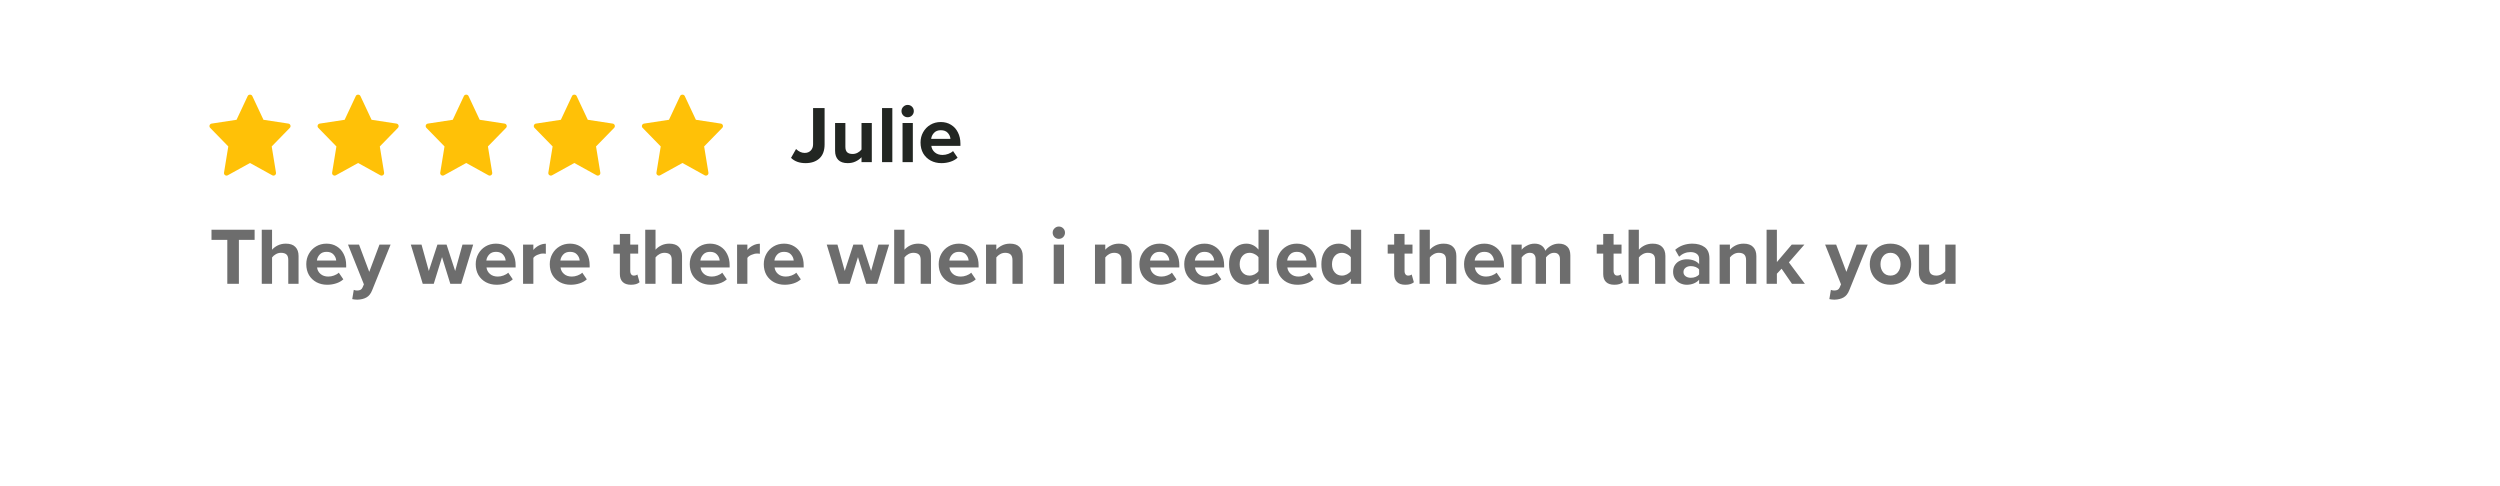 <svg width="370" height="72" viewBox="0 0 370 72" fill="none" xmlns="http://www.w3.org/2000/svg">
<g filter="url(#filter0_d)">
<rect x="14" y="9" width="342" height="44" rx="11" fill="white" fill-opacity="0.864"/>
</g>
<path d="M33.64 35.496H31.3V33.996H37.684V35.496H35.356V42H33.64V35.496ZM42.664 38.472C42.664 38.088 42.572 37.816 42.388 37.656C42.204 37.496 41.936 37.416 41.584 37.416C41.312 37.416 41.06 37.484 40.828 37.62C40.596 37.748 40.408 37.908 40.264 38.1V42H38.74V33.996H40.264V36.96C40.472 36.712 40.752 36.5 41.104 36.324C41.464 36.148 41.864 36.06 42.304 36.06C42.928 36.06 43.396 36.22 43.708 36.54C44.028 36.86 44.188 37.308 44.188 37.884V42H42.664V38.472ZM45.329 39.096C45.329 38.536 45.457 38.028 45.713 37.572C45.969 37.108 46.325 36.74 46.781 36.468C47.237 36.196 47.753 36.06 48.329 36.06C48.897 36.06 49.401 36.196 49.841 36.468C50.281 36.732 50.621 37.108 50.861 37.596C51.109 38.076 51.233 38.628 51.233 39.252V39.588H46.925C46.973 39.972 47.145 40.292 47.441 40.548C47.737 40.804 48.121 40.932 48.593 40.932C48.873 40.932 49.153 40.88 49.433 40.776C49.721 40.672 49.957 40.532 50.141 40.356L50.813 41.34C50.525 41.604 50.169 41.804 49.745 41.94C49.329 42.076 48.889 42.144 48.425 42.144C47.841 42.144 47.313 42.02 46.841 41.772C46.369 41.516 45.997 41.16 45.725 40.704C45.461 40.24 45.329 39.704 45.329 39.096ZM48.329 37.272C47.897 37.272 47.561 37.404 47.321 37.668C47.081 37.924 46.941 38.22 46.901 38.556H49.757C49.733 38.228 49.601 37.932 49.361 37.668C49.129 37.404 48.785 37.272 48.329 37.272ZM52.358 42.9C52.502 42.964 52.662 42.996 52.838 42.996C53.046 42.996 53.214 42.964 53.342 42.9C53.47 42.836 53.57 42.728 53.642 42.576L53.858 42.084L51.506 36.204H53.138L54.65 40.236L56.162 36.204H57.806L55.082 42.948C54.882 43.46 54.602 43.816 54.242 44.016C53.882 44.224 53.43 44.336 52.886 44.352C52.774 44.352 52.642 44.344 52.49 44.328C52.338 44.312 52.218 44.292 52.13 44.268L52.358 42.9ZM65.421 38.052L64.197 42H62.565L60.801 36.204H62.385L63.465 40.104L64.737 36.204H66.093L67.365 40.104L68.445 36.204H70.029L68.265 42H66.645L65.421 38.052ZM70.407 39.096C70.407 38.536 70.535 38.028 70.791 37.572C71.047 37.108 71.403 36.74 71.859 36.468C72.315 36.196 72.831 36.06 73.407 36.06C73.975 36.06 74.479 36.196 74.919 36.468C75.359 36.732 75.699 37.108 75.939 37.596C76.187 38.076 76.311 38.628 76.311 39.252V39.588H72.003C72.051 39.972 72.223 40.292 72.519 40.548C72.815 40.804 73.199 40.932 73.671 40.932C73.951 40.932 74.231 40.88 74.511 40.776C74.799 40.672 75.035 40.532 75.219 40.356L75.891 41.34C75.603 41.604 75.247 41.804 74.823 41.94C74.407 42.076 73.967 42.144 73.503 42.144C72.919 42.144 72.391 42.02 71.919 41.772C71.447 41.516 71.075 41.16 70.803 40.704C70.539 40.24 70.407 39.704 70.407 39.096ZM73.407 37.272C72.975 37.272 72.639 37.404 72.399 37.668C72.159 37.924 72.019 38.22 71.979 38.556H74.835C74.811 38.228 74.679 37.932 74.439 37.668C74.207 37.404 73.863 37.272 73.407 37.272ZM77.412 36.204H78.936V36.996C79.144 36.732 79.416 36.512 79.752 36.336C80.088 36.16 80.432 36.072 80.784 36.072V37.56C80.68 37.536 80.54 37.524 80.364 37.524C80.108 37.524 79.836 37.588 79.548 37.716C79.26 37.836 79.056 37.988 78.936 38.172V42H77.412V36.204ZM81.365 39.096C81.365 38.536 81.493 38.028 81.749 37.572C82.004 37.108 82.361 36.74 82.817 36.468C83.272 36.196 83.788 36.06 84.365 36.06C84.933 36.06 85.436 36.196 85.876 36.468C86.317 36.732 86.656 37.108 86.897 37.596C87.144 38.076 87.269 38.628 87.269 39.252V39.588H82.96C83.008 39.972 83.18 40.292 83.477 40.548C83.772 40.804 84.156 40.932 84.629 40.932C84.909 40.932 85.189 40.88 85.469 40.776C85.757 40.672 85.993 40.532 86.177 40.356L86.849 41.34C86.561 41.604 86.204 41.804 85.781 41.94C85.365 42.076 84.924 42.144 84.46 42.144C83.876 42.144 83.349 42.02 82.876 41.772C82.404 41.516 82.032 41.16 81.76 40.704C81.496 40.24 81.365 39.704 81.365 39.096ZM84.365 37.272C83.933 37.272 83.597 37.404 83.356 37.668C83.117 37.924 82.977 38.22 82.936 38.556H85.793C85.769 38.228 85.636 37.932 85.397 37.668C85.165 37.404 84.82 37.272 84.365 37.272ZM93.384 42.144C92.848 42.144 92.44 42.008 92.16 41.736C91.88 41.464 91.74 41.072 91.74 40.56V37.536H90.78V36.204H91.74V34.62H93.276V36.204H94.452V37.536H93.276V40.152C93.276 40.336 93.324 40.488 93.42 40.608C93.516 40.728 93.644 40.788 93.804 40.788C93.916 40.788 94.02 40.772 94.116 40.74C94.212 40.708 94.284 40.668 94.332 40.62L94.656 41.772C94.376 42.02 93.952 42.144 93.384 42.144ZM99.418 38.472C99.418 38.088 99.326 37.816 99.142 37.656C98.958 37.496 98.69 37.416 98.338 37.416C98.066 37.416 97.814 37.484 97.582 37.62C97.35 37.748 97.162 37.908 97.018 38.1V42H95.494V33.996H97.018V36.96C97.226 36.712 97.506 36.5 97.858 36.324C98.218 36.148 98.618 36.06 99.058 36.06C99.682 36.06 100.15 36.22 100.462 36.54C100.782 36.86 100.942 37.308 100.942 37.884V42H99.418V38.472ZM102.083 39.096C102.083 38.536 102.211 38.028 102.467 37.572C102.723 37.108 103.079 36.74 103.535 36.468C103.991 36.196 104.507 36.06 105.083 36.06C105.651 36.06 106.155 36.196 106.595 36.468C107.035 36.732 107.375 37.108 107.615 37.596C107.863 38.076 107.987 38.628 107.987 39.252V39.588H103.679C103.727 39.972 103.899 40.292 104.195 40.548C104.491 40.804 104.875 40.932 105.347 40.932C105.627 40.932 105.907 40.88 106.187 40.776C106.475 40.672 106.711 40.532 106.895 40.356L107.567 41.34C107.279 41.604 106.923 41.804 106.499 41.94C106.083 42.076 105.643 42.144 105.179 42.144C104.595 42.144 104.067 42.02 103.595 41.772C103.123 41.516 102.751 41.16 102.479 40.704C102.215 40.24 102.083 39.704 102.083 39.096ZM105.083 37.272C104.651 37.272 104.315 37.404 104.075 37.668C103.835 37.924 103.695 38.22 103.655 38.556H106.511C106.487 38.228 106.355 37.932 106.115 37.668C105.883 37.404 105.539 37.272 105.083 37.272ZM109.088 36.204H110.612V36.996C110.82 36.732 111.092 36.512 111.428 36.336C111.764 36.16 112.108 36.072 112.46 36.072V37.56C112.356 37.536 112.216 37.524 112.04 37.524C111.784 37.524 111.512 37.588 111.224 37.716C110.936 37.836 110.732 37.988 110.612 38.172V42H109.088V36.204ZM113.04 39.096C113.04 38.536 113.168 38.028 113.424 37.572C113.68 37.108 114.036 36.74 114.492 36.468C114.948 36.196 115.464 36.06 116.04 36.06C116.608 36.06 117.112 36.196 117.552 36.468C117.992 36.732 118.332 37.108 118.572 37.596C118.82 38.076 118.944 38.628 118.944 39.252V39.588H114.636C114.684 39.972 114.856 40.292 115.152 40.548C115.448 40.804 115.832 40.932 116.304 40.932C116.584 40.932 116.864 40.88 117.144 40.776C117.432 40.672 117.668 40.532 117.852 40.356L118.524 41.34C118.236 41.604 117.88 41.804 117.456 41.94C117.04 42.076 116.6 42.144 116.136 42.144C115.552 42.144 115.024 42.02 114.552 41.772C114.08 41.516 113.708 41.16 113.436 40.704C113.172 40.24 113.04 39.704 113.04 39.096ZM116.04 37.272C115.608 37.272 115.272 37.404 115.032 37.668C114.792 37.924 114.652 38.22 114.612 38.556H117.468C117.444 38.228 117.312 37.932 117.072 37.668C116.84 37.404 116.496 37.272 116.04 37.272ZM126.979 38.052L125.755 42H124.123L122.359 36.204H123.943L125.023 40.104L126.295 36.204H127.651L128.923 40.104L130.003 36.204H131.587L129.823 42H128.203L126.979 38.052ZM136.262 38.472C136.262 38.088 136.17 37.816 135.986 37.656C135.802 37.496 135.534 37.416 135.182 37.416C134.91 37.416 134.658 37.484 134.426 37.62C134.194 37.748 134.006 37.908 133.862 38.1V42H132.338V33.996H133.862V36.96C134.07 36.712 134.35 36.5 134.702 36.324C135.062 36.148 135.462 36.06 135.902 36.06C136.526 36.06 136.994 36.22 137.306 36.54C137.626 36.86 137.786 37.308 137.786 37.884V42H136.262V38.472ZM138.927 39.096C138.927 38.536 139.055 38.028 139.311 37.572C139.567 37.108 139.923 36.74 140.379 36.468C140.835 36.196 141.351 36.06 141.927 36.06C142.495 36.06 142.999 36.196 143.439 36.468C143.879 36.732 144.219 37.108 144.459 37.596C144.707 38.076 144.831 38.628 144.831 39.252V39.588H140.523C140.571 39.972 140.743 40.292 141.039 40.548C141.335 40.804 141.719 40.932 142.191 40.932C142.471 40.932 142.751 40.88 143.031 40.776C143.319 40.672 143.555 40.532 143.739 40.356L144.411 41.34C144.123 41.604 143.767 41.804 143.343 41.94C142.927 42.076 142.487 42.144 142.023 42.144C141.439 42.144 140.911 42.02 140.439 41.772C139.967 41.516 139.595 41.16 139.323 40.704C139.059 40.24 138.927 39.704 138.927 39.096ZM141.927 37.272C141.495 37.272 141.159 37.404 140.919 37.668C140.679 37.924 140.539 38.22 140.499 38.556H143.355C143.331 38.228 143.199 37.932 142.959 37.668C142.727 37.404 142.383 37.272 141.927 37.272ZM149.844 38.496C149.844 38.112 149.752 37.836 149.568 37.668C149.384 37.5 149.12 37.416 148.776 37.416C148.496 37.416 148.24 37.484 148.008 37.62C147.784 37.748 147.6 37.908 147.456 38.1V42H145.932V36.204H147.456V36.96C147.664 36.712 147.944 36.5 148.296 36.324C148.648 36.148 149.044 36.06 149.484 36.06C150.108 36.06 150.576 36.224 150.888 36.552C151.208 36.88 151.368 37.332 151.368 37.908V42H149.844V38.496ZM156.707 35.352C156.459 35.352 156.243 35.264 156.059 35.088C155.883 34.904 155.795 34.688 155.795 34.44C155.795 34.192 155.883 33.98 156.059 33.804C156.243 33.62 156.459 33.528 156.707 33.528C156.963 33.528 157.179 33.616 157.355 33.792C157.531 33.968 157.619 34.184 157.619 34.44C157.619 34.688 157.531 34.904 157.355 35.088C157.179 35.264 156.963 35.352 156.707 35.352ZM155.951 36.204H157.475V42H155.951V36.204ZM165.969 38.496C165.969 38.112 165.877 37.836 165.693 37.668C165.509 37.5 165.245 37.416 164.901 37.416C164.621 37.416 164.365 37.484 164.133 37.62C163.909 37.748 163.725 37.908 163.581 38.1V42H162.057V36.204H163.581V36.96C163.789 36.712 164.069 36.5 164.421 36.324C164.773 36.148 165.169 36.06 165.609 36.06C166.233 36.06 166.701 36.224 167.013 36.552C167.333 36.88 167.493 37.332 167.493 37.908V42H165.969V38.496ZM168.634 39.096C168.634 38.536 168.762 38.028 169.018 37.572C169.274 37.108 169.63 36.74 170.086 36.468C170.542 36.196 171.058 36.06 171.634 36.06C172.202 36.06 172.706 36.196 173.146 36.468C173.586 36.732 173.926 37.108 174.166 37.596C174.414 38.076 174.538 38.628 174.538 39.252V39.588H170.23C170.278 39.972 170.45 40.292 170.746 40.548C171.042 40.804 171.426 40.932 171.898 40.932C172.178 40.932 172.458 40.88 172.738 40.776C173.026 40.672 173.262 40.532 173.446 40.356L174.118 41.34C173.83 41.604 173.474 41.804 173.05 41.94C172.634 42.076 172.194 42.144 171.73 42.144C171.146 42.144 170.618 42.02 170.146 41.772C169.674 41.516 169.302 41.16 169.03 40.704C168.766 40.24 168.634 39.704 168.634 39.096ZM171.634 37.272C171.202 37.272 170.866 37.404 170.626 37.668C170.386 37.924 170.246 38.22 170.206 38.556H173.062C173.038 38.228 172.906 37.932 172.666 37.668C172.434 37.404 172.09 37.272 171.634 37.272ZM175.267 39.096C175.267 38.536 175.395 38.028 175.651 37.572C175.907 37.108 176.263 36.74 176.719 36.468C177.175 36.196 177.691 36.06 178.267 36.06C178.835 36.06 179.339 36.196 179.779 36.468C180.219 36.732 180.559 37.108 180.799 37.596C181.047 38.076 181.171 38.628 181.171 39.252V39.588H176.863C176.911 39.972 177.083 40.292 177.379 40.548C177.675 40.804 178.059 40.932 178.531 40.932C178.811 40.932 179.091 40.88 179.371 40.776C179.659 40.672 179.895 40.532 180.079 40.356L180.751 41.34C180.463 41.604 180.107 41.804 179.683 41.94C179.267 42.076 178.827 42.144 178.363 42.144C177.779 42.144 177.251 42.02 176.779 41.772C176.307 41.516 175.935 41.16 175.663 40.704C175.399 40.24 175.267 39.704 175.267 39.096ZM178.267 37.272C177.835 37.272 177.499 37.404 177.259 37.668C177.019 37.924 176.879 38.22 176.839 38.556H179.695C179.671 38.228 179.539 37.932 179.299 37.668C179.067 37.404 178.723 37.272 178.267 37.272ZM186.256 41.268C186.024 41.548 185.752 41.764 185.44 41.916C185.136 42.068 184.812 42.144 184.468 42.144C183.98 42.144 183.54 42.024 183.148 41.784C182.756 41.544 182.448 41.196 182.224 40.74C182.008 40.284 181.9 39.74 181.9 39.108C181.9 38.492 182.008 37.956 182.224 37.5C182.448 37.036 182.752 36.68 183.136 36.432C183.528 36.184 183.972 36.06 184.468 36.06C184.812 36.06 185.14 36.136 185.452 36.288C185.764 36.44 186.032 36.66 186.256 36.948V33.996H187.792V42H186.256V41.268ZM186.256 38.076C186.12 37.884 185.928 37.728 185.68 37.608C185.44 37.48 185.192 37.416 184.936 37.416C184.504 37.416 184.152 37.572 183.88 37.884C183.608 38.196 183.472 38.604 183.472 39.108C183.472 39.604 183.608 40.008 183.88 40.32C184.152 40.632 184.504 40.788 184.936 40.788C185.192 40.788 185.44 40.728 185.68 40.608C185.928 40.48 186.12 40.32 186.256 40.128V38.076ZM188.931 39.096C188.931 38.536 189.059 38.028 189.315 37.572C189.571 37.108 189.927 36.74 190.383 36.468C190.839 36.196 191.355 36.06 191.931 36.06C192.499 36.06 193.003 36.196 193.443 36.468C193.883 36.732 194.223 37.108 194.463 37.596C194.711 38.076 194.835 38.628 194.835 39.252V39.588H190.527C190.575 39.972 190.747 40.292 191.043 40.548C191.339 40.804 191.723 40.932 192.195 40.932C192.475 40.932 192.755 40.88 193.035 40.776C193.323 40.672 193.559 40.532 193.743 40.356L194.415 41.34C194.127 41.604 193.771 41.804 193.347 41.94C192.931 42.076 192.491 42.144 192.027 42.144C191.443 42.144 190.915 42.02 190.443 41.772C189.971 41.516 189.599 41.16 189.327 40.704C189.063 40.24 188.931 39.704 188.931 39.096ZM191.931 37.272C191.499 37.272 191.163 37.404 190.923 37.668C190.683 37.924 190.543 38.22 190.503 38.556H193.359C193.335 38.228 193.203 37.932 192.963 37.668C192.731 37.404 192.387 37.272 191.931 37.272ZM199.92 41.268C199.688 41.548 199.416 41.764 199.104 41.916C198.8 42.068 198.476 42.144 198.132 42.144C197.644 42.144 197.204 42.024 196.812 41.784C196.42 41.544 196.112 41.196 195.888 40.74C195.672 40.284 195.564 39.74 195.564 39.108C195.564 38.492 195.672 37.956 195.888 37.5C196.112 37.036 196.416 36.68 196.8 36.432C197.192 36.184 197.636 36.06 198.132 36.06C198.476 36.06 198.804 36.136 199.116 36.288C199.428 36.44 199.696 36.66 199.92 36.948V33.996H201.456V42H199.92V41.268ZM199.92 38.076C199.784 37.884 199.592 37.728 199.344 37.608C199.104 37.48 198.856 37.416 198.6 37.416C198.168 37.416 197.816 37.572 197.544 37.884C197.272 38.196 197.136 38.604 197.136 39.108C197.136 39.604 197.272 40.008 197.544 40.32C197.816 40.632 198.168 40.788 198.6 40.788C198.856 40.788 199.104 40.728 199.344 40.608C199.592 40.48 199.784 40.32 199.92 40.128V38.076ZM207.981 42.144C207.445 42.144 207.037 42.008 206.757 41.736C206.477 41.464 206.337 41.072 206.337 40.56V37.536H205.377V36.204H206.337V34.62H207.873V36.204H209.049V37.536H207.873V40.152C207.873 40.336 207.921 40.488 208.017 40.608C208.113 40.728 208.241 40.788 208.401 40.788C208.513 40.788 208.617 40.772 208.713 40.74C208.809 40.708 208.881 40.668 208.929 40.62L209.253 41.772C208.973 42.02 208.549 42.144 207.981 42.144ZM214.016 38.472C214.016 38.088 213.924 37.816 213.74 37.656C213.556 37.496 213.288 37.416 212.936 37.416C212.664 37.416 212.412 37.484 212.18 37.62C211.948 37.748 211.76 37.908 211.616 38.1V42H210.092V33.996H211.616V36.96C211.824 36.712 212.104 36.5 212.456 36.324C212.816 36.148 213.216 36.06 213.656 36.06C214.28 36.06 214.748 36.22 215.06 36.54C215.38 36.86 215.54 37.308 215.54 37.884V42H214.016V38.472ZM216.681 39.096C216.681 38.536 216.809 38.028 217.065 37.572C217.321 37.108 217.677 36.74 218.133 36.468C218.589 36.196 219.105 36.06 219.681 36.06C220.249 36.06 220.753 36.196 221.193 36.468C221.633 36.732 221.973 37.108 222.213 37.596C222.461 38.076 222.585 38.628 222.585 39.252V39.588H218.277C218.325 39.972 218.497 40.292 218.793 40.548C219.089 40.804 219.473 40.932 219.945 40.932C220.225 40.932 220.505 40.88 220.785 40.776C221.073 40.672 221.309 40.532 221.493 40.356L222.165 41.34C221.877 41.604 221.521 41.804 221.097 41.94C220.681 42.076 220.241 42.144 219.777 42.144C219.193 42.144 218.665 42.02 218.193 41.772C217.721 41.516 217.349 41.16 217.077 40.704C216.813 40.24 216.681 39.704 216.681 39.096ZM219.681 37.272C219.249 37.272 218.913 37.404 218.673 37.668C218.433 37.924 218.293 38.22 218.253 38.556H221.109C221.085 38.228 220.953 37.932 220.713 37.668C220.481 37.404 220.137 37.272 219.681 37.272ZM230.874 38.34C230.874 38.052 230.802 37.828 230.658 37.668C230.522 37.5 230.306 37.416 230.01 37.416C229.762 37.416 229.53 37.484 229.314 37.62C229.106 37.756 228.938 37.912 228.81 38.088V42H227.274V38.34C227.274 38.052 227.202 37.828 227.058 37.668C226.922 37.5 226.706 37.416 226.41 37.416C226.17 37.416 225.942 37.484 225.726 37.62C225.51 37.756 225.338 37.916 225.21 38.1V42H223.686V36.204H225.21V36.96C225.354 36.752 225.606 36.552 225.966 36.36C226.326 36.16 226.706 36.06 227.106 36.06C227.522 36.06 227.866 36.152 228.138 36.336C228.41 36.52 228.602 36.78 228.714 37.116C228.898 36.828 229.17 36.58 229.53 36.372C229.898 36.164 230.29 36.06 230.706 36.06C231.25 36.06 231.67 36.208 231.966 36.504C232.262 36.792 232.41 37.228 232.41 37.812V42H230.874V38.34ZM238.919 42.144C238.383 42.144 237.975 42.008 237.695 41.736C237.415 41.464 237.275 41.072 237.275 40.56V37.536H236.315V36.204H237.275V34.62H238.811V36.204H239.987V37.536H238.811V40.152C238.811 40.336 238.859 40.488 238.955 40.608C239.051 40.728 239.179 40.788 239.339 40.788C239.451 40.788 239.555 40.772 239.651 40.74C239.747 40.708 239.819 40.668 239.867 40.62L240.191 41.772C239.911 42.02 239.487 42.144 238.919 42.144ZM244.953 38.472C244.953 38.088 244.861 37.816 244.677 37.656C244.493 37.496 244.225 37.416 243.873 37.416C243.601 37.416 243.349 37.484 243.117 37.62C242.885 37.748 242.697 37.908 242.553 38.1V42H241.029V33.996H242.553V36.96C242.761 36.712 243.041 36.5 243.393 36.324C243.753 36.148 244.153 36.06 244.593 36.06C245.217 36.06 245.685 36.22 245.997 36.54C246.317 36.86 246.477 37.308 246.477 37.884V42H244.953V38.472ZM251.47 41.4C251.27 41.632 251.006 41.816 250.678 41.952C250.358 42.08 250.01 42.144 249.634 42.144C249.306 42.144 248.986 42.072 248.674 41.928C248.37 41.784 248.118 41.568 247.918 41.28C247.718 40.984 247.618 40.632 247.618 40.224C247.618 39.8 247.718 39.452 247.918 39.18C248.118 38.9 248.37 38.696 248.674 38.568C248.978 38.44 249.298 38.376 249.634 38.376C250.026 38.376 250.382 38.436 250.702 38.556C251.022 38.676 251.278 38.852 251.47 39.084V38.28C251.47 37.984 251.354 37.748 251.122 37.572C250.89 37.396 250.582 37.308 250.198 37.308C249.566 37.308 249.002 37.536 248.506 37.992L247.93 36.972C248.274 36.668 248.662 36.44 249.094 36.288C249.534 36.136 249.99 36.06 250.462 36.06C251.206 36.06 251.814 36.232 252.286 36.576C252.758 36.92 252.994 37.48 252.994 38.256V42H251.47V41.4ZM251.47 39.888C251.35 39.728 251.178 39.604 250.954 39.516C250.738 39.428 250.502 39.384 250.246 39.384C249.934 39.384 249.674 39.464 249.466 39.624C249.258 39.784 249.154 39.996 249.154 40.26C249.154 40.524 249.258 40.732 249.466 40.884C249.674 41.036 249.934 41.112 250.246 41.112C250.502 41.112 250.738 41.068 250.954 40.98C251.178 40.892 251.35 40.768 251.47 40.608V39.888ZM258.418 38.496C258.418 38.112 258.326 37.836 258.142 37.668C257.958 37.5 257.694 37.416 257.35 37.416C257.07 37.416 256.814 37.484 256.582 37.62C256.358 37.748 256.174 37.908 256.03 38.1V42H254.506V36.204H256.03V36.96C256.238 36.712 256.518 36.5 256.87 36.324C257.222 36.148 257.618 36.06 258.058 36.06C258.682 36.06 259.15 36.224 259.462 36.552C259.782 36.88 259.942 37.332 259.942 37.908V42H258.418V38.496ZM263.675 39.768L262.979 40.512V42H261.455V33.996H262.979V38.784L265.175 36.204H267.047L264.755 38.832L267.119 42H265.211L263.675 39.768ZM270.971 42.9C271.115 42.964 271.275 42.996 271.451 42.996C271.659 42.996 271.827 42.964 271.955 42.9C272.083 42.836 272.183 42.728 272.255 42.576L272.471 42.084L270.119 36.204H271.751L273.263 40.236L274.775 36.204H276.419L273.695 42.948C273.495 43.46 273.215 43.816 272.855 44.016C272.495 44.224 272.043 44.336 271.499 44.352C271.387 44.352 271.255 44.344 271.103 44.328C270.951 44.312 270.831 44.292 270.743 44.268L270.971 42.9ZM279.788 42.144C279.172 42.144 278.632 42.008 278.168 41.736C277.704 41.464 277.348 41.096 277.1 40.632C276.852 40.168 276.728 39.656 276.728 39.096C276.728 38.544 276.852 38.036 277.1 37.572C277.348 37.108 277.704 36.74 278.168 36.468C278.632 36.196 279.172 36.06 279.788 36.06C280.412 36.06 280.956 36.196 281.42 36.468C281.884 36.74 282.24 37.108 282.488 37.572C282.736 38.036 282.86 38.544 282.86 39.096C282.86 39.656 282.736 40.168 282.488 40.632C282.24 41.096 281.884 41.464 281.42 41.736C280.956 42.008 280.412 42.144 279.788 42.144ZM279.788 40.788C280.244 40.788 280.604 40.628 280.868 40.308C281.14 39.98 281.276 39.576 281.276 39.096C281.276 38.624 281.14 38.228 280.868 37.908C280.604 37.58 280.244 37.416 279.788 37.416C279.332 37.416 278.972 37.58 278.708 37.908C278.444 38.228 278.312 38.624 278.312 39.096C278.312 39.576 278.444 39.98 278.708 40.308C278.972 40.628 279.332 40.788 279.788 40.788ZM287.902 41.268C287.678 41.516 287.39 41.724 287.038 41.892C286.694 42.06 286.302 42.144 285.862 42.144C285.238 42.144 284.77 41.984 284.458 41.664C284.146 41.344 283.99 40.896 283.99 40.32V36.204H285.514V39.72C285.514 40.104 285.606 40.38 285.79 40.548C285.974 40.708 286.238 40.788 286.582 40.788C286.854 40.788 287.106 40.724 287.338 40.596C287.57 40.468 287.758 40.312 287.902 40.128V36.204H289.426V42H287.902V41.268Z" fill="#6D6D6D"/>
<path d="M117.816 22.056C118.216 22.44 118.64 22.632 119.088 22.632C119.464 22.632 119.764 22.516 119.988 22.284C120.22 22.052 120.336 21.74 120.336 21.348V15.996H122.04V21.372C122.04 22.284 121.784 22.976 121.272 23.448C120.76 23.912 120.076 24.144 119.22 24.144C118.316 24.144 117.6 23.884 117.072 23.364L117.816 22.056ZM127.504 23.268C127.28 23.516 126.992 23.724 126.64 23.892C126.296 24.06 125.904 24.144 125.464 24.144C124.84 24.144 124.372 23.984 124.06 23.664C123.748 23.344 123.592 22.896 123.592 22.32V18.204H125.116V21.72C125.116 22.104 125.208 22.38 125.392 22.548C125.576 22.708 125.84 22.788 126.184 22.788C126.456 22.788 126.708 22.724 126.94 22.596C127.172 22.468 127.36 22.312 127.504 22.128V18.204H129.028V24H127.504V23.268ZM130.541 15.996H132.065V24H130.541V15.996ZM134.332 17.352C134.084 17.352 133.868 17.264 133.684 17.088C133.508 16.904 133.42 16.688 133.42 16.44C133.42 16.192 133.508 15.98 133.684 15.804C133.868 15.62 134.084 15.528 134.332 15.528C134.588 15.528 134.804 15.616 134.98 15.792C135.156 15.968 135.244 16.184 135.244 16.44C135.244 16.688 135.156 16.904 134.98 17.088C134.804 17.264 134.588 17.352 134.332 17.352ZM133.576 18.204H135.1V24H133.576V18.204ZM136.239 21.096C136.239 20.536 136.367 20.028 136.623 19.572C136.879 19.108 137.235 18.74 137.691 18.468C138.147 18.196 138.663 18.06 139.239 18.06C139.807 18.06 140.311 18.196 140.751 18.468C141.191 18.732 141.531 19.108 141.771 19.596C142.019 20.076 142.143 20.628 142.143 21.252V21.588H137.835C137.883 21.972 138.055 22.292 138.351 22.548C138.647 22.804 139.031 22.932 139.503 22.932C139.783 22.932 140.063 22.88 140.343 22.776C140.631 22.672 140.867 22.532 141.051 22.356L141.723 23.34C141.435 23.604 141.079 23.804 140.655 23.94C140.239 24.076 139.799 24.144 139.335 24.144C138.751 24.144 138.223 24.02 137.751 23.772C137.279 23.516 136.907 23.16 136.635 22.704C136.371 22.24 136.239 21.704 136.239 21.096ZM139.239 19.272C138.807 19.272 138.471 19.404 138.231 19.668C137.991 19.924 137.851 20.22 137.811 20.556H140.667C140.643 20.228 140.511 19.932 140.271 19.668C140.039 19.404 139.695 19.272 139.239 19.272Z" fill="#222622"/>
<g clip-path="url(#clip0)">
<path d="M42.682 18.292L38.993 17.729L37.339 14.207C37.216 13.944 36.784 13.944 36.661 14.207L35.008 17.729L31.319 18.292C31.016 18.338 30.895 18.707 31.107 18.924L33.787 21.672L33.154 25.555C33.103 25.863 33.433 26.095 33.705 25.944L37 24.122L40.295 25.944C40.565 26.094 40.898 25.867 40.847 25.555L40.213 21.672L42.893 18.925C43.106 18.707 42.984 18.338 42.682 18.292V18.292Z" fill="#FFC107"/>
</g>
<g clip-path="url(#clip1)">
<path d="M58.682 18.292L54.993 17.729L53.339 14.207C53.216 13.944 52.784 13.944 52.661 14.207L51.008 17.729L47.319 18.292C47.016 18.338 46.895 18.707 47.107 18.924L49.787 21.672L49.154 25.555C49.103 25.863 49.433 26.095 49.705 25.944L53 24.122L56.295 25.944C56.565 26.094 56.898 25.867 56.847 25.555L56.213 21.672L58.893 18.925C59.106 18.707 58.984 18.338 58.682 18.292V18.292Z" fill="#FFC107"/>
</g>
<g clip-path="url(#clip2)">
<path d="M74.682 18.292L70.993 17.729L69.339 14.207C69.216 13.944 68.784 13.944 68.661 14.207L67.008 17.729L63.319 18.292C63.016 18.338 62.895 18.707 63.107 18.924L65.787 21.672L65.154 25.555C65.103 25.863 65.433 26.095 65.705 25.944L69 24.122L72.295 25.944C72.565 26.094 72.898 25.867 72.847 25.555L72.213 21.672L74.893 18.925C75.106 18.707 74.984 18.338 74.682 18.292V18.292Z" fill="#FFC107"/>
</g>
<g clip-path="url(#clip3)">
<path d="M90.682 18.292L86.993 17.729L85.339 14.207C85.216 13.944 84.784 13.944 84.661 14.207L83.008 17.729L79.319 18.292C79.016 18.338 78.895 18.707 79.107 18.924L81.787 21.672L81.154 25.555C81.103 25.863 81.433 26.095 81.705 25.944L85 24.122L88.295 25.944C88.565 26.094 88.898 25.867 88.847 25.555L88.213 21.672L90.893 18.925C91.106 18.707 90.984 18.338 90.682 18.292V18.292Z" fill="#FFC107"/>
</g>
<g clip-path="url(#clip4)">
<path d="M106.682 18.292L102.993 17.729L101.339 14.207C101.216 13.944 100.784 13.944 100.661 14.207L99.008 17.729L95.319 18.292C95.016 18.338 94.895 18.707 95.107 18.924L97.787 21.672L97.154 25.555C97.103 25.863 97.433 26.095 97.705 25.944L101 24.122L104.295 25.944C104.565 26.094 104.898 25.867 104.847 25.555L104.213 21.672L106.893 18.925C107.106 18.707 106.984 18.338 106.682 18.292V18.292Z" fill="#FFC107"/>
</g>
<defs>
<filter id="filter0_d" x="0" y="0" width="370" height="72" filterUnits="userSpaceOnUse" color-interpolation-filters="sRGB">
<feFlood flood-opacity="0" result="BackgroundImageFix"/>
<feColorMatrix in="SourceAlpha" type="matrix" values="0 0 0 0 0 0 0 0 0 0 0 0 0 0 0 0 0 0 127 0" result="hardAlpha"/>
<feOffset dy="5"/>
<feGaussianBlur stdDeviation="7"/>
<feColorMatrix type="matrix" values="0 0 0 0 0 0 0 0 0 0 0 0 0 0 0 0 0 0 0.357 0"/>
<feBlend mode="normal" in2="BackgroundImageFix" result="effect1_dropShadow"/>
<feBlend mode="normal" in="SourceGraphic" in2="effect1_dropShadow" result="shape"/>
</filter>
<clipPath id="clip0">
<rect width="12" height="12" fill="white" transform="translate(31 14)"/>
</clipPath>
<clipPath id="clip1">
<rect width="12" height="12" fill="white" transform="translate(47 14)"/>
</clipPath>
<clipPath id="clip2">
<rect width="12" height="12" fill="white" transform="translate(63 14)"/>
</clipPath>
<clipPath id="clip3">
<rect width="12" height="12" fill="white" transform="translate(79 14)"/>
</clipPath>
<clipPath id="clip4">
<rect width="12" height="12" fill="white" transform="translate(95 14)"/>
</clipPath>
</defs>
</svg>
